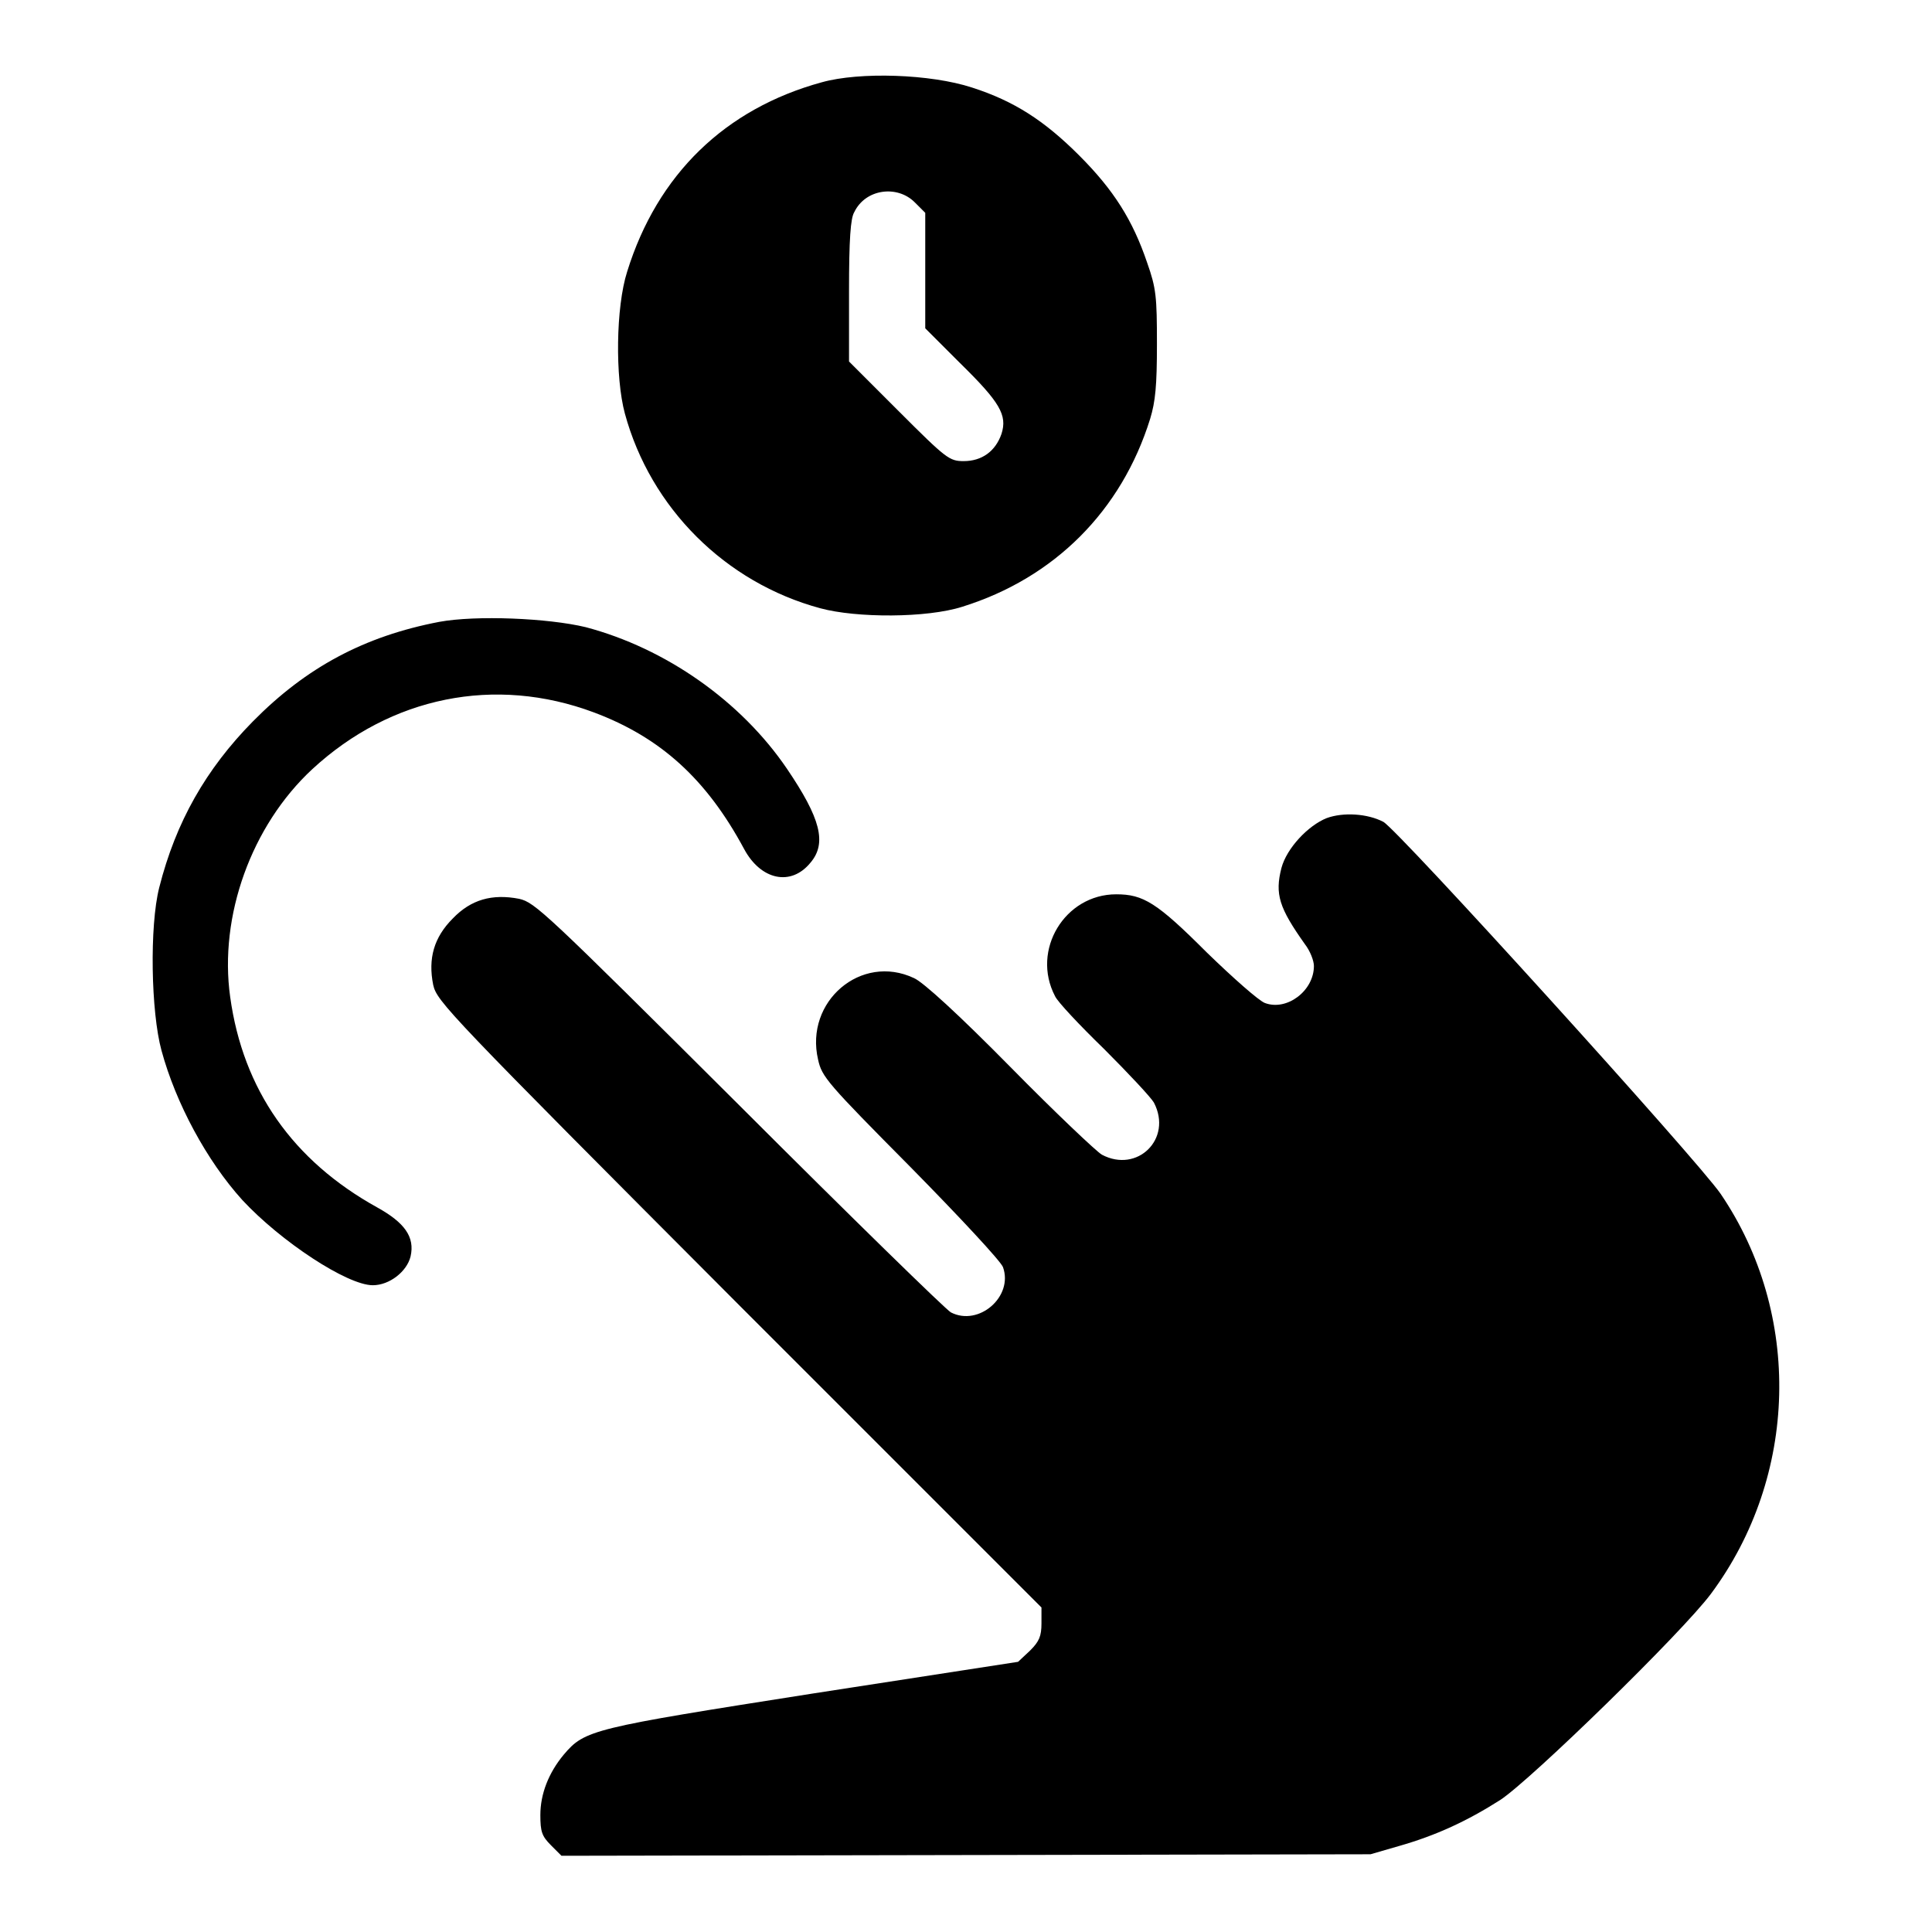 <?xml version="1.0" encoding="utf-8"?>
<!-- Svg Vector Icons : http://www.onlinewebfonts.com/icon -->
<!DOCTYPE svg PUBLIC "-//W3C//DTD SVG 1.1//EN" "http://www.w3.org/Graphics/SVG/1.1/DTD/svg11.dtd">
<svg version="1.1" xmlns="http://www.w3.org/2000/svg" xmlns:xlink="http://www.w3.org/1999/xlink" x="0px" y="0px" viewBox="0 0 256 256" enable-background="new 0 0 256 256" xml:space="preserve">
<g><g><g><path fill="#000000" d="M108.9,10.9C96.1,14.4,87.1,23.1,83.1,36c-1.5,4.7-1.6,14-0.3,18.8c3.4,12.5,13.3,22.4,25.9,25.8c4.8,1.3,14.1,1.3,18.8-0.2c12.2-3.8,21.1-12.7,24.9-24.9c0.7-2.3,0.9-4.4,0.9-9.9c0-6.3-0.1-7.4-1.3-10.8c-1.9-5.6-4.4-9.6-9-14.2c-4.6-4.6-8.6-7.2-14.2-9C123.3,9.8,113.9,9.5,108.9,10.9z M121.2,26.8l1.4,1.4v7.7v7.6l4.6,4.6c5.3,5.2,6.3,6.9,5.5,9.4c-0.8,2.3-2.6,3.6-5,3.6c-1.9,0-2.3-0.3-8.6-6.6l-6.6-6.6v-9.3c0-6.9,0.2-9.7,0.7-10.5C114.7,25,118.9,24.5,121.2,26.8z"/><path fill="#000000" d="M58.2,82.4c-9.9,1.9-17.6,6-24.7,13.2c-6.2,6.3-10.2,13.3-12.4,22c-1.3,5.1-1.1,16.5,0.3,21.6c1.9,7,6,14.6,10.7,19.8c5.1,5.5,13.9,11.3,17.3,11.3c2.2,0,4.5-1.8,5-3.8c0.6-2.6-0.8-4.5-4.4-6.5c-11.2-6.2-17.8-15.6-19.5-27.9c-1.5-10.7,2.8-22.7,10.9-30.2c10.4-9.6,24.2-12.4,37.3-7.5c8.8,3.3,14.9,8.8,19.9,18.1c2.2,4.1,6.2,5,8.8,1.8c2.2-2.6,1.3-5.9-3.1-12.4c-6.1-9-16.1-16-26.7-18.8C72.6,81.9,63.1,81.5,58.2,82.4z"/><path fill="#000000" d="M175.8,108.4c-2.5,1-5.3,4-6,6.6c-0.9,3.5-0.3,5.3,3.1,10.1c0.7,0.9,1.2,2.2,1.2,2.9c0,3.3-3.6,6-6.5,4.9c-0.8-0.3-4.2-3.3-7.7-6.7c-6.6-6.6-8.4-7.7-12-7.7c-6.8,0-11.3,7.4-8.1,13.5c0.3,0.7,3.2,3.8,6.5,7c3.2,3.2,6.2,6.4,6.6,7.1c2.5,4.8-2.2,9.4-6.9,6.9c-0.7-0.4-6.2-5.6-12.1-11.6c-6.8-6.9-11.6-11.3-12.8-11.8c-7-3.3-14.5,3.1-12.7,10.8c0.5,2.3,1.2,3.1,12.3,14.3c6.4,6.5,11.9,12.4,12.2,13.2c1.4,3.9-3.2,7.9-6.9,6c-0.6-0.3-13.2-12.6-28-27.4c-25.9-25.8-27.1-26.9-29.2-27.4c-3.6-0.7-6.4,0.1-8.8,2.6c-2.5,2.5-3.3,5.3-2.6,8.8c0.5,2.2,1.8,3.6,40.6,42.5L138,213v2.1c0,1.7-0.3,2.4-1.5,3.6l-1.6,1.5l-27.2,4.2c-29.3,4.6-30.2,4.8-33,8.1c-2,2.4-3.1,5.2-3.1,8c0,2.2,0.2,2.8,1.4,4l1.4,1.4l53.6-0.1l53.6-0.1l3.8-1.1c4.9-1.4,9-3.3,13.4-6.1c4.1-2.7,24.1-22.2,27.9-27.3c11.6-15.6,12.1-37.1,1.3-53c-3-4.4-42.8-48.3-44.7-49.3C181.2,107.8,178,107.6,175.8,108.4z"/></g></g></g>
</svg>